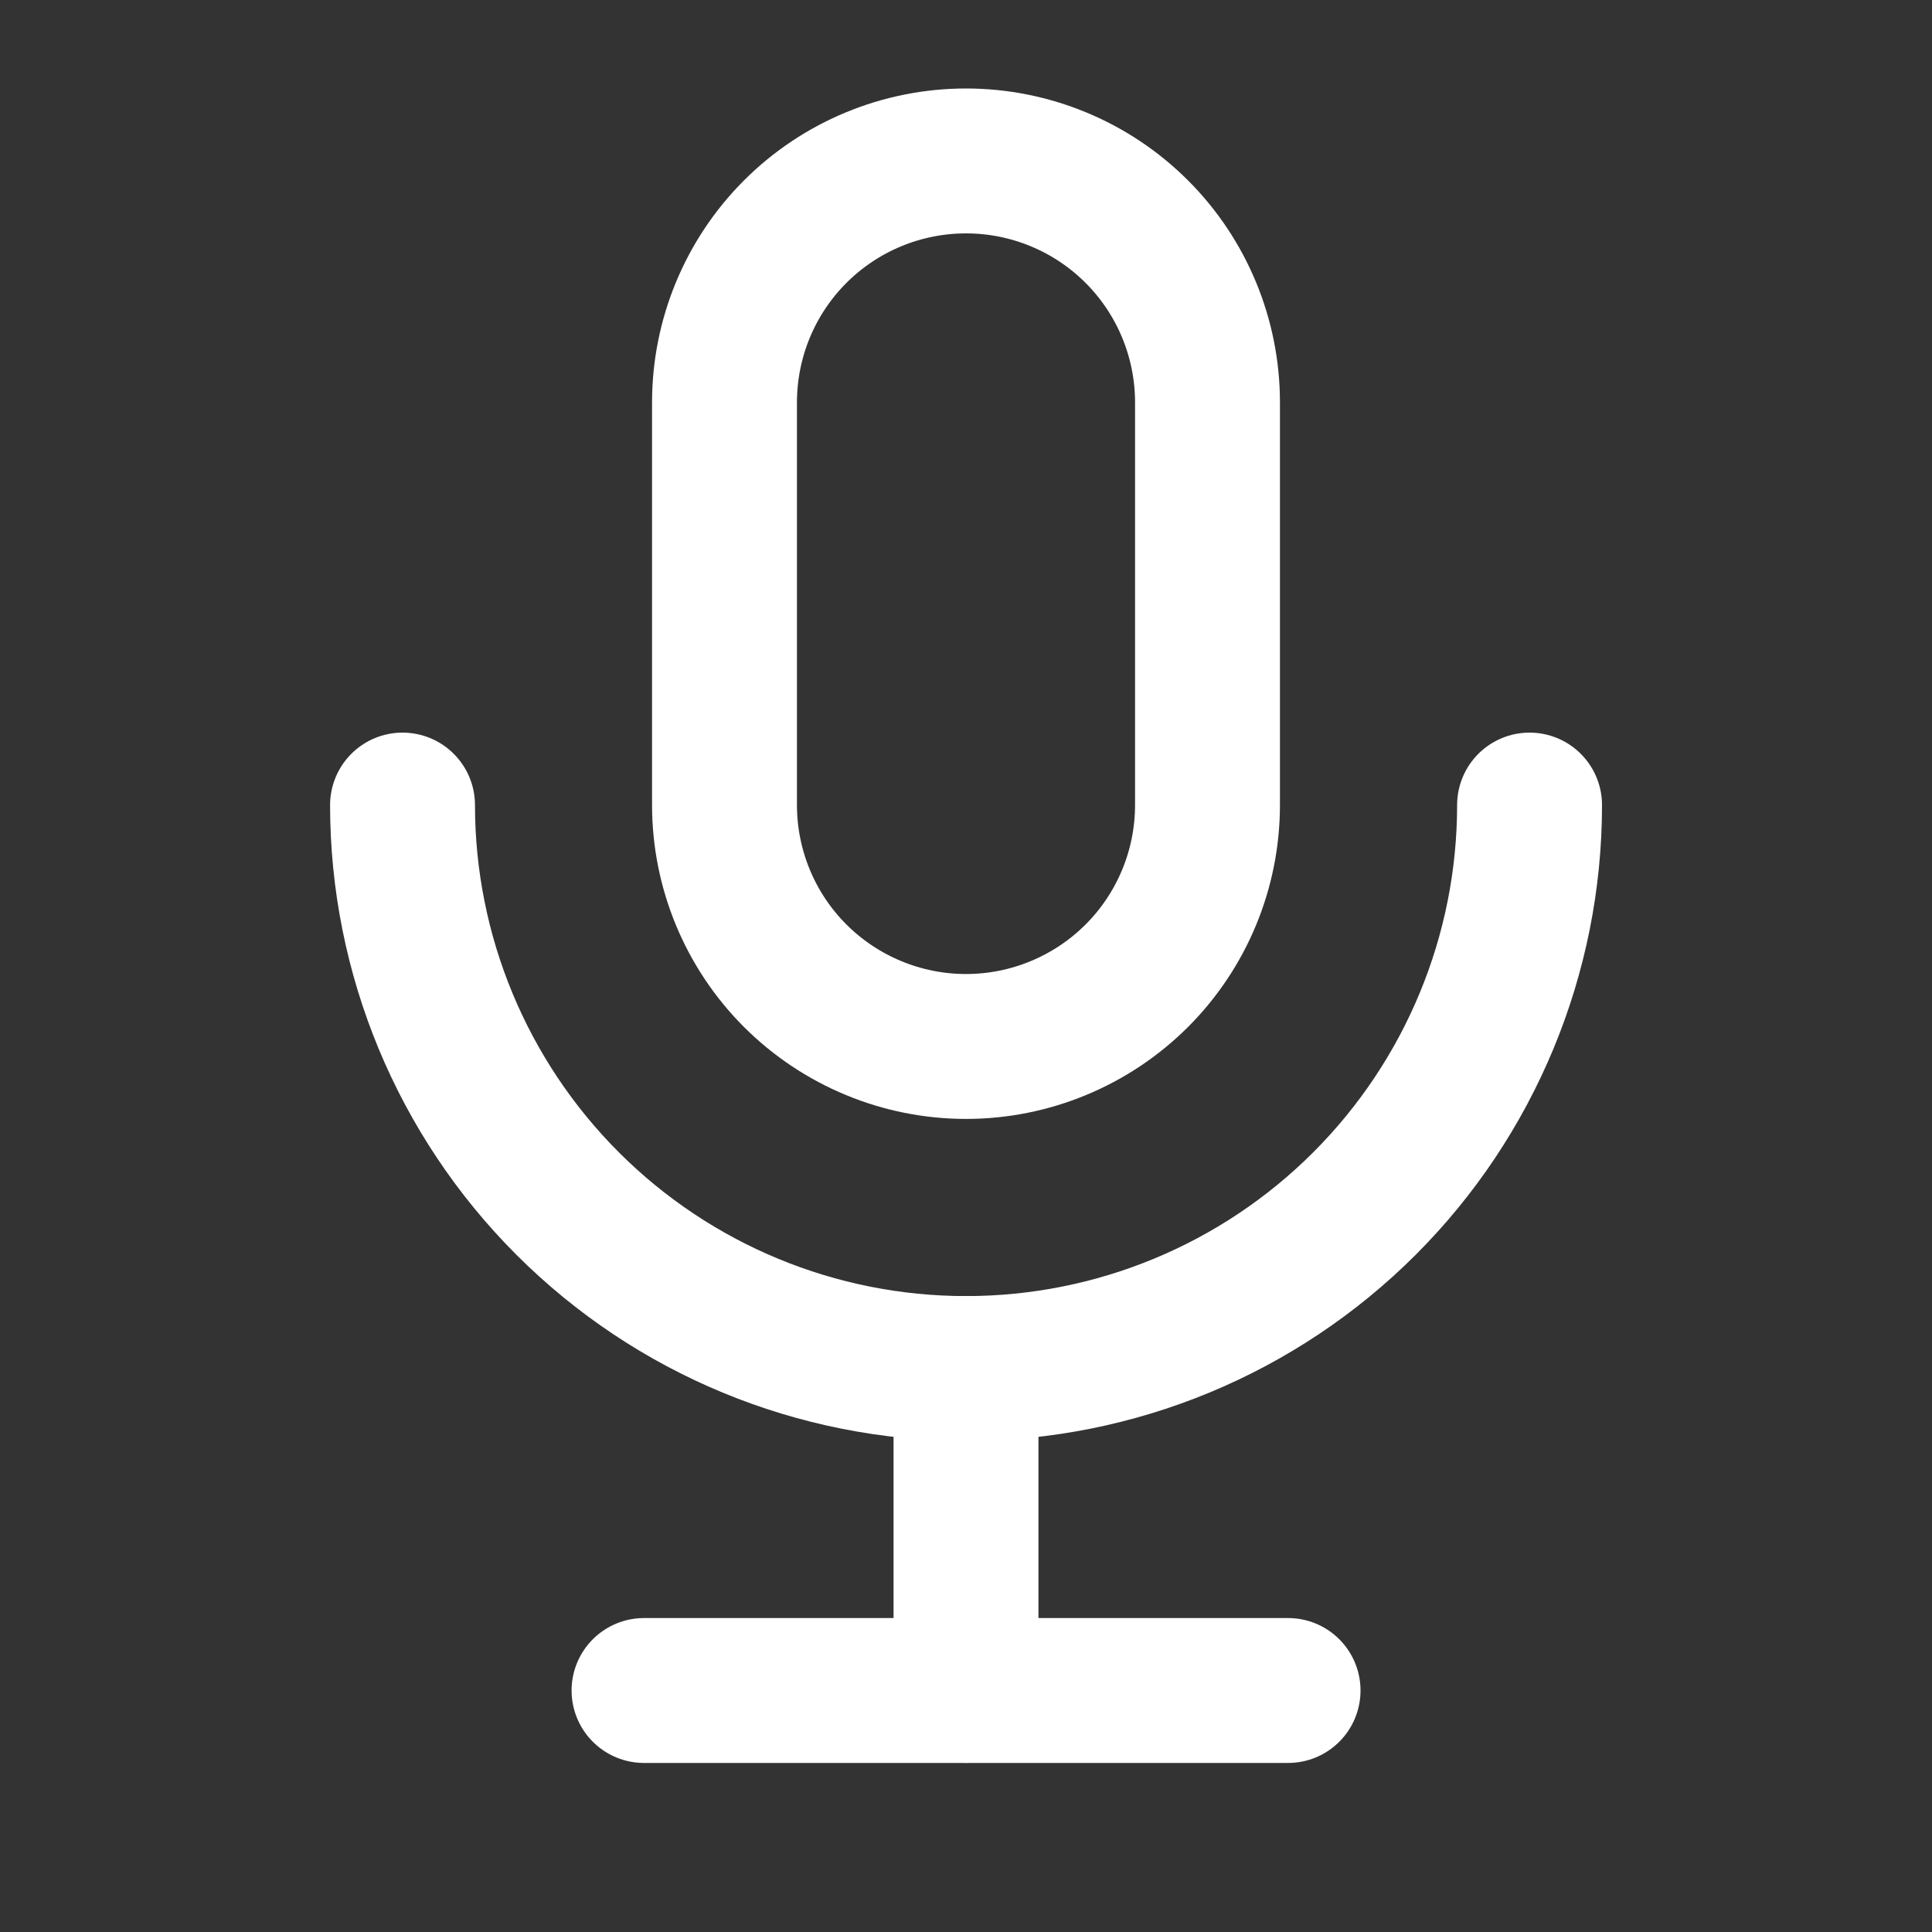 <svg width="20" height="20" viewBox="0 0 20 20" fill="none" xmlns="http://www.w3.org/2000/svg">
<rect x="0" y="0" width="20" height="20" fill="#333333" stroke="none"/>
<g clip-path="url(#clip0_1472_70)">
<path d="M7.5 4.166C7.5 3.503 7.763 2.867 8.232 2.398C8.701 1.929 9.337 1.666 10 1.666C10.663 1.666 11.299 1.929 11.768 2.398C12.237 2.867 12.5 3.503 12.5 4.166V8.333C12.5 8.996 12.237 9.632 11.768 10.101C11.299 10.569 10.663 10.833 10 10.833C9.337 10.833 8.701 10.569 8.232 10.101C7.763 9.632 7.5 8.996 7.5 8.333V4.166Z" stroke="white" stroke-width="1.5" stroke-linecap="round" stroke-linejoin="round"/>
<path d="M4.167 8.334C4.167 9.881 4.782 11.365 5.876 12.459C6.97 13.553 8.453 14.167 10 14.167C11.547 14.167 13.031 13.553 14.125 12.459C15.219 11.365 15.834 9.881 15.834 8.334" stroke="white" stroke-width="1.5" stroke-linecap="round" stroke-linejoin="round"/>
<path d="M6.667 17.5H13.334" stroke="white" stroke-width="1.5" stroke-linecap="round" stroke-linejoin="round"/>
<path d="M10 14.166V17.499" stroke="white" stroke-width="1.5" stroke-linecap="round" stroke-linejoin="round"/>
</g>
<defs>
<clipPath id="clip0_1472_70">
<rect width="20" height="20" fill="white"/>
</clipPath>
</defs>
</svg>
